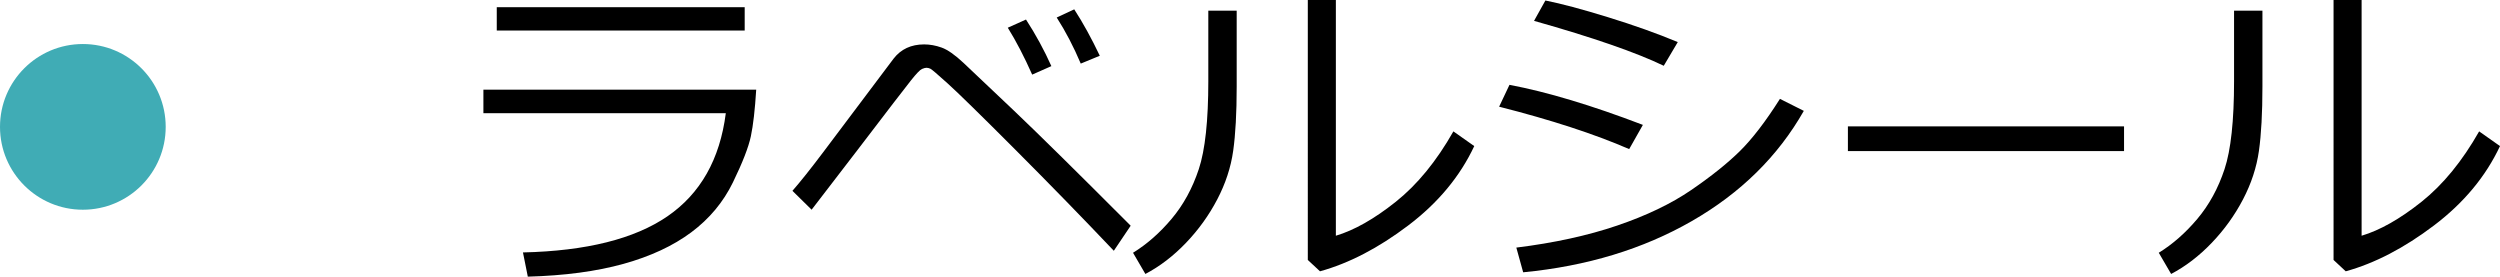<?xml version="1.0" encoding="utf-8"?>
<!-- Generator: Adobe Illustrator 16.0.0, SVG Export Plug-In . SVG Version: 6.00 Build 0)  -->
<!DOCTYPE svg PUBLIC "-//W3C//DTD SVG 1.1//EN" "http://www.w3.org/Graphics/SVG/1.1/DTD/svg11.dtd">
<svg version="1.1" id="レイヤー_1" xmlns="http://www.w3.org/2000/svg" xmlns:xlink="http://www.w3.org/1999/xlink" x="0px"
	 y="0px" width="116.988px" height="12.945px" viewBox="0 0 116.988 12.945" enable-background="new 0 0 116.988 12.945"
	 xml:space="preserve">
<g>
	<g>
		<path d="M-292.805-990.145c-0.808,2.719-2.185,4.922-4.133,6.609l-0.945-0.75c1.016-0.959,1.837-2.012,2.465-3.16
			s1.038-2.129,1.23-2.941L-292.805-990.145z M-289.289-982.465h-1.375v-9.602h-6.445v-1.117h6.445v-2.625h1.375v2.625H-283v1.117
			h-6.289V-982.465z M-282.133-984.363l-1.063,0.844c-0.844-0.792-1.63-1.842-2.359-3.148c-0.729-1.308-1.247-2.482-1.555-3.523
			l1.273-0.273C-285.117-988.246-283.883-986.213-282.133-984.363z M-286.344-995.395v-0.023c0-0.469,0.173-0.862,0.52-1.18
			c0.347-0.318,0.749-0.477,1.207-0.477c0.511,0,0.929,0.165,1.254,0.496c0.325,0.33,0.488,0.715,0.488,1.152
			c0,0.5-0.175,0.907-0.523,1.223c-0.349,0.314-0.745,0.473-1.188,0.473c-0.511,0-0.931-0.168-1.262-0.504
			S-286.344-994.957-286.344-995.395z M-283.477-995.395v-0.031c0-0.297-0.114-0.555-0.344-0.773s-0.495-0.328-0.797-0.328
			c-0.292,0-0.551,0.11-0.777,0.332c-0.227,0.221-0.34,0.482-0.34,0.785c0,0.302,0.112,0.564,0.336,0.789
			c0.224,0.224,0.484,0.336,0.781,0.336c0.308,0,0.574-0.108,0.801-0.324C-283.59-994.826-283.477-995.088-283.477-995.395z"/>
		<path d="M-266.422-983.277l-1.109,0.859c-1.427-1.469-3.378-3.245-5.852-5.328c-2.589,2.489-5.164,4.244-7.727,5.266l-0.594-0.992
			c2.146-0.875,4.282-2.262,6.41-4.16s3.618-3.973,4.473-6.223h-8.914v-1.086h10.32l0.32,0.289
			c-0.729,2.208-1.898,4.224-3.508,6.047C-271.008-987.361-268.948-985.585-266.422-983.277z"/>
		<path d="M-258.297-995.793c-0.167,0.531-0.364,1.039-0.594,1.523h7.664c-0.042,0.76-0.091,1.307-0.148,1.641
			c-0.172,0.974-0.426,1.884-0.762,2.73c-0.336,0.846-0.778,1.66-1.328,2.441s-1.242,1.508-2.078,2.18s-1.806,1.248-2.91,1.73
			c-1.104,0.48-2.331,0.863-3.68,1.145l-0.375-1.07c3.067-0.584,5.469-1.813,7.203-3.688c-1.558-0.85-3.435-1.656-5.633-2.422
			l0.609-0.93c1.594,0.489,3.536,1.273,5.828,2.352c0.984-1.401,1.591-3.092,1.82-5.07h-6.766c-0.656,1.135-1.454,2.166-2.395,3.094
			c-0.94,0.927-1.876,1.656-2.809,2.188l-0.688-0.852c1.406-0.896,2.613-2.007,3.621-3.332c1.008-1.326,1.71-2.604,2.105-3.832
			L-258.297-995.793z"/>
		<path d="M-235.602-988.324h-12.922v-1.156h12.922V-988.324z"/>
	</g>
	<circle fill="#84B372" cx="-312.119" cy="-989.458" r="3.877"/>
</g>
<g>
	<g>
		<path d="M35.387,4.195c-0.058,0.938-0.141,1.664-0.25,2.18s-0.39,1.235-0.84,2.16c-0.45,0.924-1.101,1.703-1.949,2.336
			s-1.906,1.125-3.172,1.477s-2.758,0.551-4.477,0.598l-0.227-1.133c2.964-0.068,5.218-0.632,6.762-1.691
			c1.544-1.061,2.454-2.668,2.73-4.824H22.621V4.195H35.387z M34.848,1.43H23.246V0.336h11.602V1.43z"/>
		<path d="M52.91,10.563l-0.789,1.172c-1.448-1.526-2.983-3.102-4.605-4.727s-2.676-2.656-3.16-3.094s-0.758-0.671-0.82-0.699
			c-0.063-0.029-0.125-0.043-0.188-0.043c-0.047,0-0.114,0.018-0.203,0.055c-0.089,0.036-0.261,0.215-0.516,0.535
			s-1.089,1.404-2.5,3.254L37.98,9.813L37.082,8.93c0.37-0.422,0.849-1.023,1.438-1.805l3.297-4.383
			c0.344-0.443,0.82-0.664,1.43-0.664c0.266,0,0.538,0.049,0.816,0.148c0.278,0.099,0.621,0.338,1.027,0.719l2.359,2.234
			C48.61,6.283,50.431,8.078,52.91,10.563z M49.199,3.094l-0.898,0.398c-0.37-0.834-0.75-1.565-1.141-2.195l0.852-0.383
			C48.47,1.622,48.866,2.349,49.199,3.094z M51.465,2.609l-0.891,0.367c-0.333-0.787-0.708-1.506-1.125-2.156l0.82-0.383
			C50.681,1.072,51.079,1.797,51.465,2.609z"/>
		<path d="M57.871,4.055c0,1.229-0.055,2.23-0.164,3.004s-0.358,1.531-0.746,2.273s-0.876,1.42-1.465,2.035
			c-0.589,0.614-1.222,1.098-1.898,1.453l-0.578-0.992c0.651-0.401,1.253-0.93,1.805-1.586s0.977-1.433,1.273-2.328
			c0.297-0.896,0.445-2.269,0.445-4.117V0.5h1.328V4.055z M68.988,6.836c-0.667,1.422-1.696,2.66-3.09,3.715s-2.77,1.77-4.129,2.145
			l-0.57-0.531V0h1.313v11.031c0.859-0.256,1.793-0.784,2.801-1.586c1.008-0.803,1.907-1.901,2.699-3.297L68.988,6.836z"/>
		<path d="M76.879,5.844l-0.641,1.133c-1.62-0.703-3.648-1.365-6.086-1.984l0.484-1.023C72.397,4.302,74.478,4.927,76.879,5.844z
			 M84.41,5.188c-1.208,2.125-2.954,3.844-5.238,5.156s-4.915,2.111-7.895,2.398l-0.32-1.156c1.771-0.219,3.344-0.563,4.719-1.031
			s2.528-1.022,3.461-1.66c0.933-0.639,1.69-1.244,2.273-1.816c0.583-0.573,1.211-1.391,1.883-2.453L84.41,5.188z M78.512,1.969
			l-0.656,1.109c-1.297-0.625-3.32-1.326-6.07-2.102l0.531-0.953c0.734,0.146,1.71,0.406,2.926,0.781S77.548,1.567,78.512,1.969z"/>
		<path d="M99.395,7.07H86.473V5.914h12.922V7.07z"/>
		<path d="M105.871,4.055c0,1.229-0.055,2.23-0.164,3.004s-0.358,1.531-0.746,2.273s-0.876,1.42-1.465,2.035
			c-0.589,0.614-1.222,1.098-1.898,1.453l-0.578-0.992c0.651-0.401,1.253-0.93,1.805-1.586s0.977-1.433,1.273-2.328
			c0.297-0.896,0.445-2.269,0.445-4.117V0.5h1.328V4.055z M116.988,6.836c-0.667,1.422-1.696,2.66-3.09,3.715
			s-2.77,1.77-4.129,2.145l-0.57-0.531V0h1.313v11.031c0.859-0.256,1.793-0.784,2.801-1.586c1.008-0.803,1.907-1.901,2.699-3.297
			L116.988,6.836z"/>
	</g>
	<circle fill="#40ACB5" cx="3.877" cy="5.937" r="3.877"/>
</g>
</svg>
